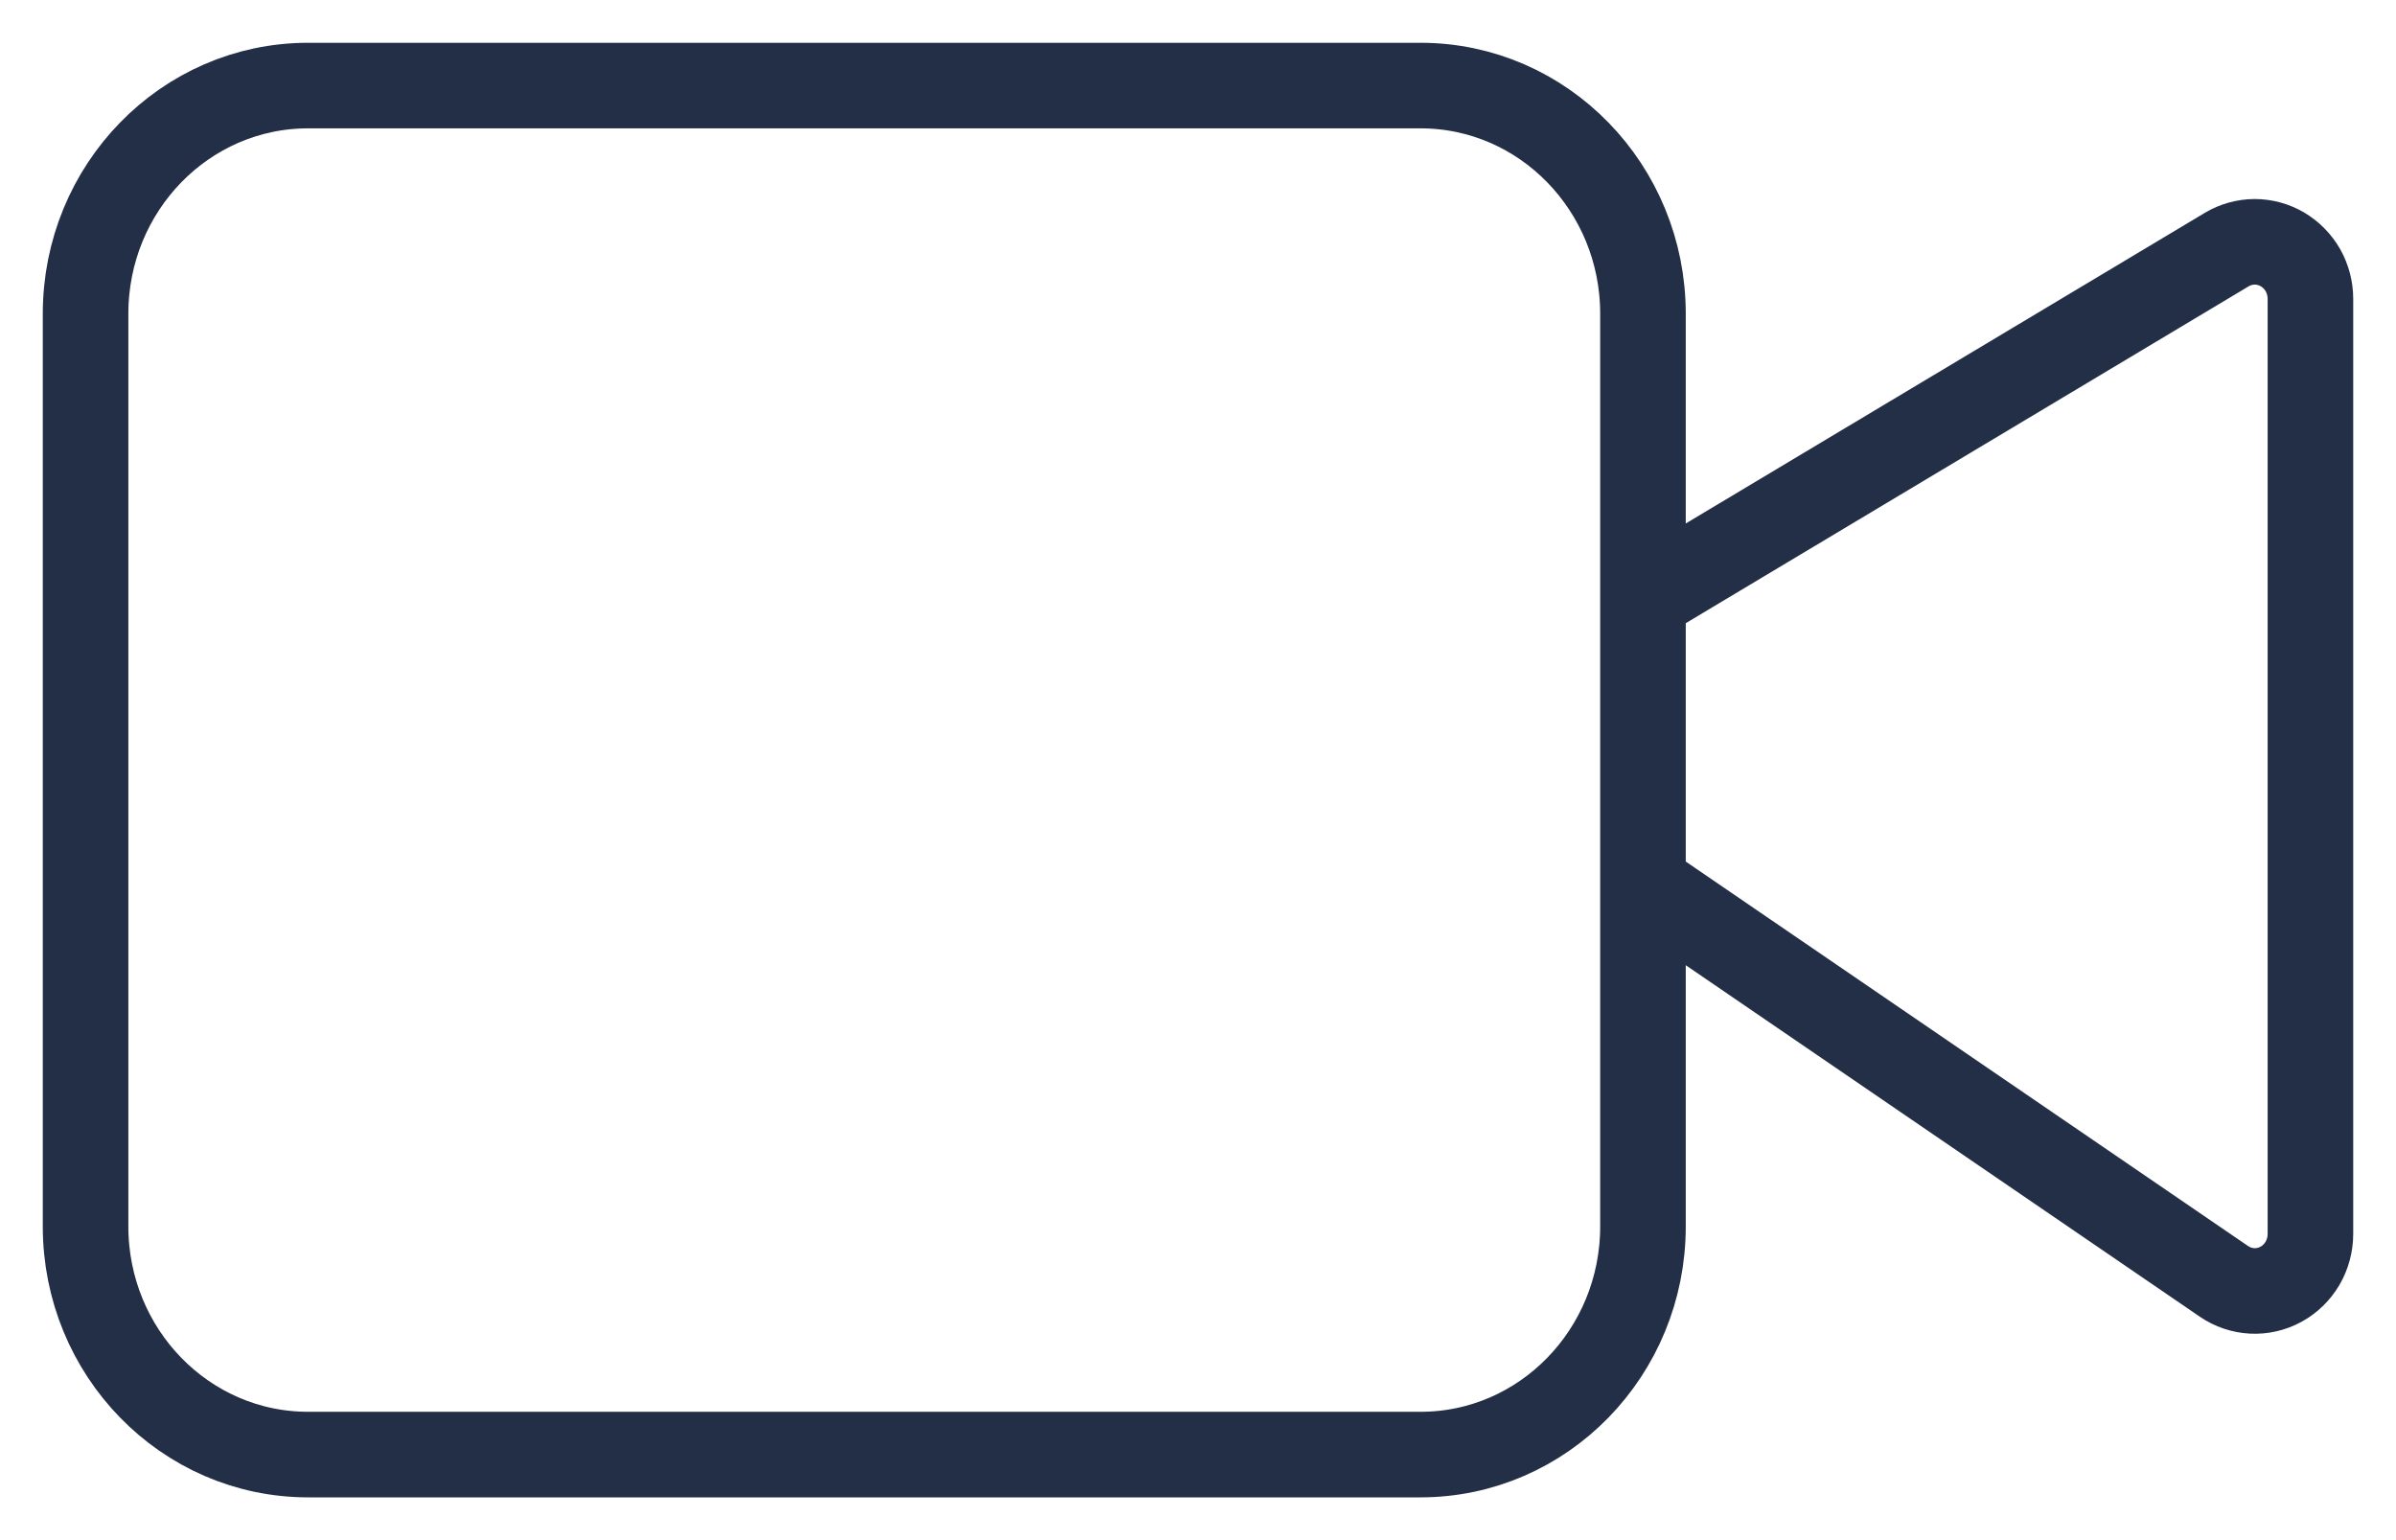 <svg xmlns="http://www.w3.org/2000/svg" fill="none" viewBox="0 0 28 18" height="18" width="28">
<path stroke-linejoin="round" stroke-linecap="round" stroke="#232F47" d="M19.2 10.333L25.99 14.976C26.088 15.043 26.201 15.081 26.319 15.087C26.436 15.093 26.553 15.066 26.657 15.009C26.761 14.952 26.847 14.867 26.908 14.764C26.968 14.66 27 14.542 27 14.421V3.493C27 3.376 26.97 3.261 26.913 3.159C26.855 3.058 26.773 2.974 26.674 2.915C26.575 2.857 26.462 2.826 26.348 2.826C26.233 2.827 26.121 2.858 26.022 2.917L19.2 7M3.6 1H16.6C18.036 1 19.2 2.194 19.2 3.667V14.333C19.2 15.806 18.036 17 16.6 17H3.6C2.164 17 1 15.806 1 14.333V3.667C1 2.194 2.164 1 3.6 1Z"></path>
</svg>

